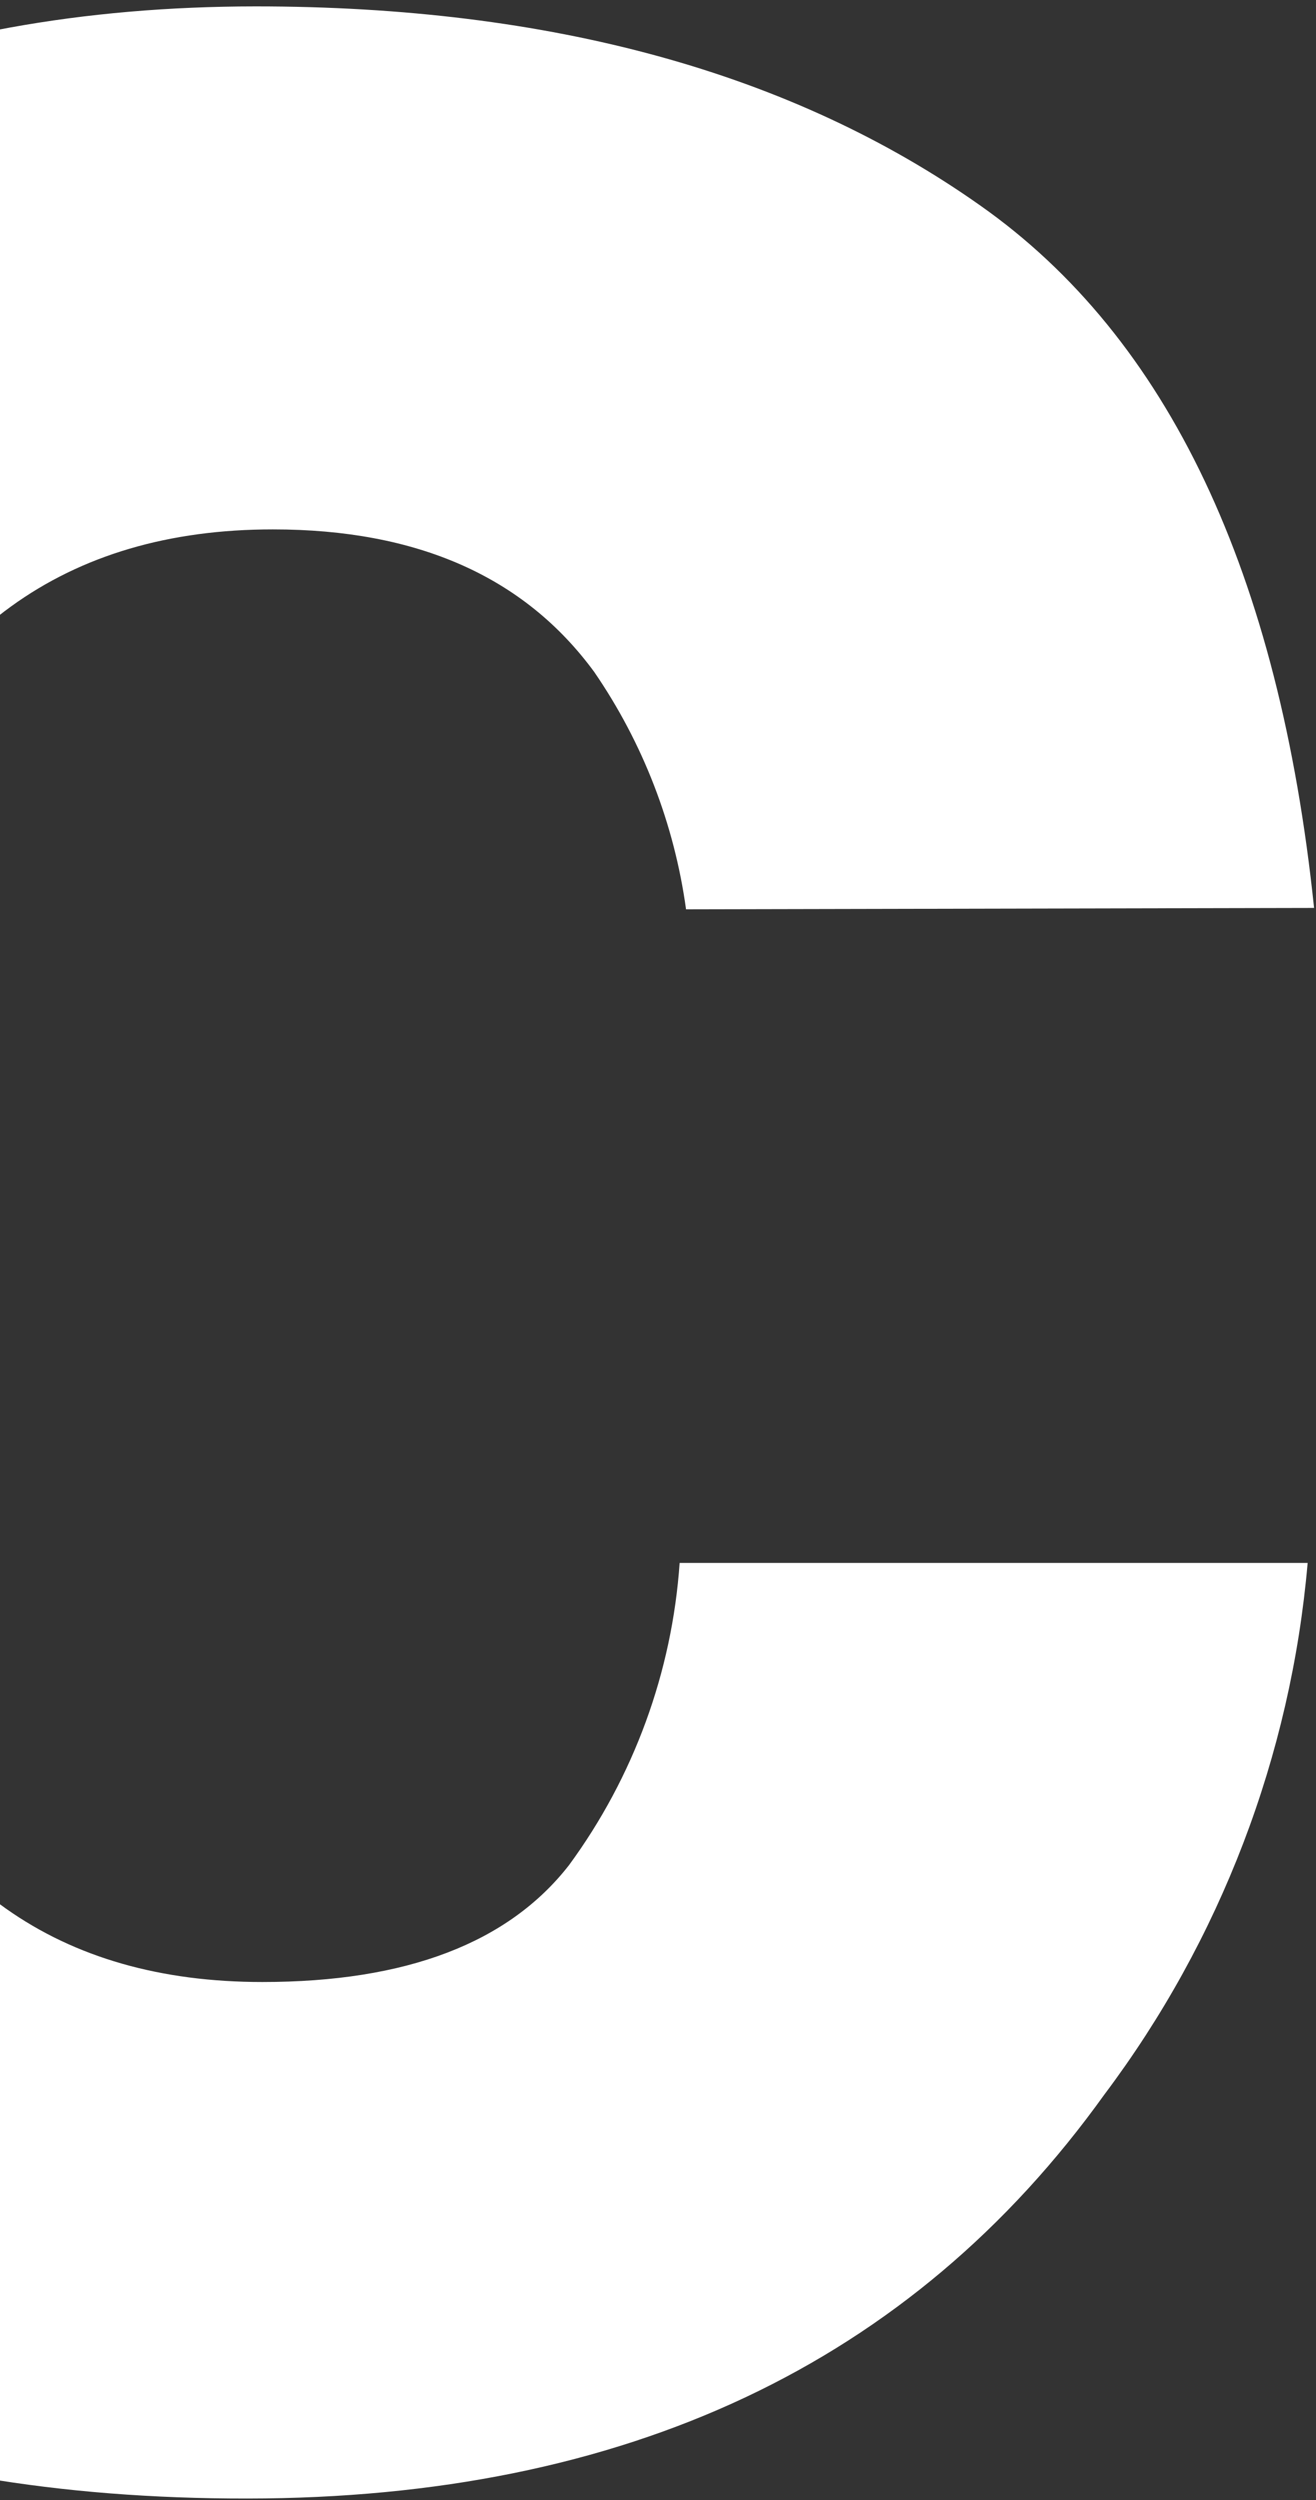 <?xml version="1.0" encoding="UTF-8"?> <svg xmlns="http://www.w3.org/2000/svg" width="129" height="245" viewBox="0 0 129 245" fill="none"><rect x="0" y="0" width="129" height="245" fill="#333333" stroke="none"/> <path d="M67.25 89.113C66.1 80.763 63.019 72.797 58.25 65.852C51.41 56.521 40.925 51.88 26.75 51.88C6.41 51.88 -7.51 61.976 -15.01 82.171C-19.431 95.951 -21.441 110.392 -20.951 124.858C-21.395 138.627 -19.384 152.366 -15.01 165.427C-7.81 184.63 5.765 194.235 25.715 194.235C39.845 194.235 49.835 190.403 55.775 182.785C62.118 174.141 65.88 163.869 66.621 153.167H128.181C126.545 172.066 119.638 190.121 108.246 205.275C89.346 231.63 61.34 244.824 24.23 244.854C-12.88 244.884 -40.195 233.87 -57.715 211.812C-75.206 189.784 -83.966 161.235 -83.996 126.165C-83.996 86.557 -74.32 55.74 -54.97 33.712C-35.62 11.684 -8.95 0.656 25.041 0.626C53.991 0.626 77.675 7.133 96.095 20.145C114.545 33.127 125.391 56.205 128.811 88.976L67.25 89.113Z" fill="white"></path> </svg> 